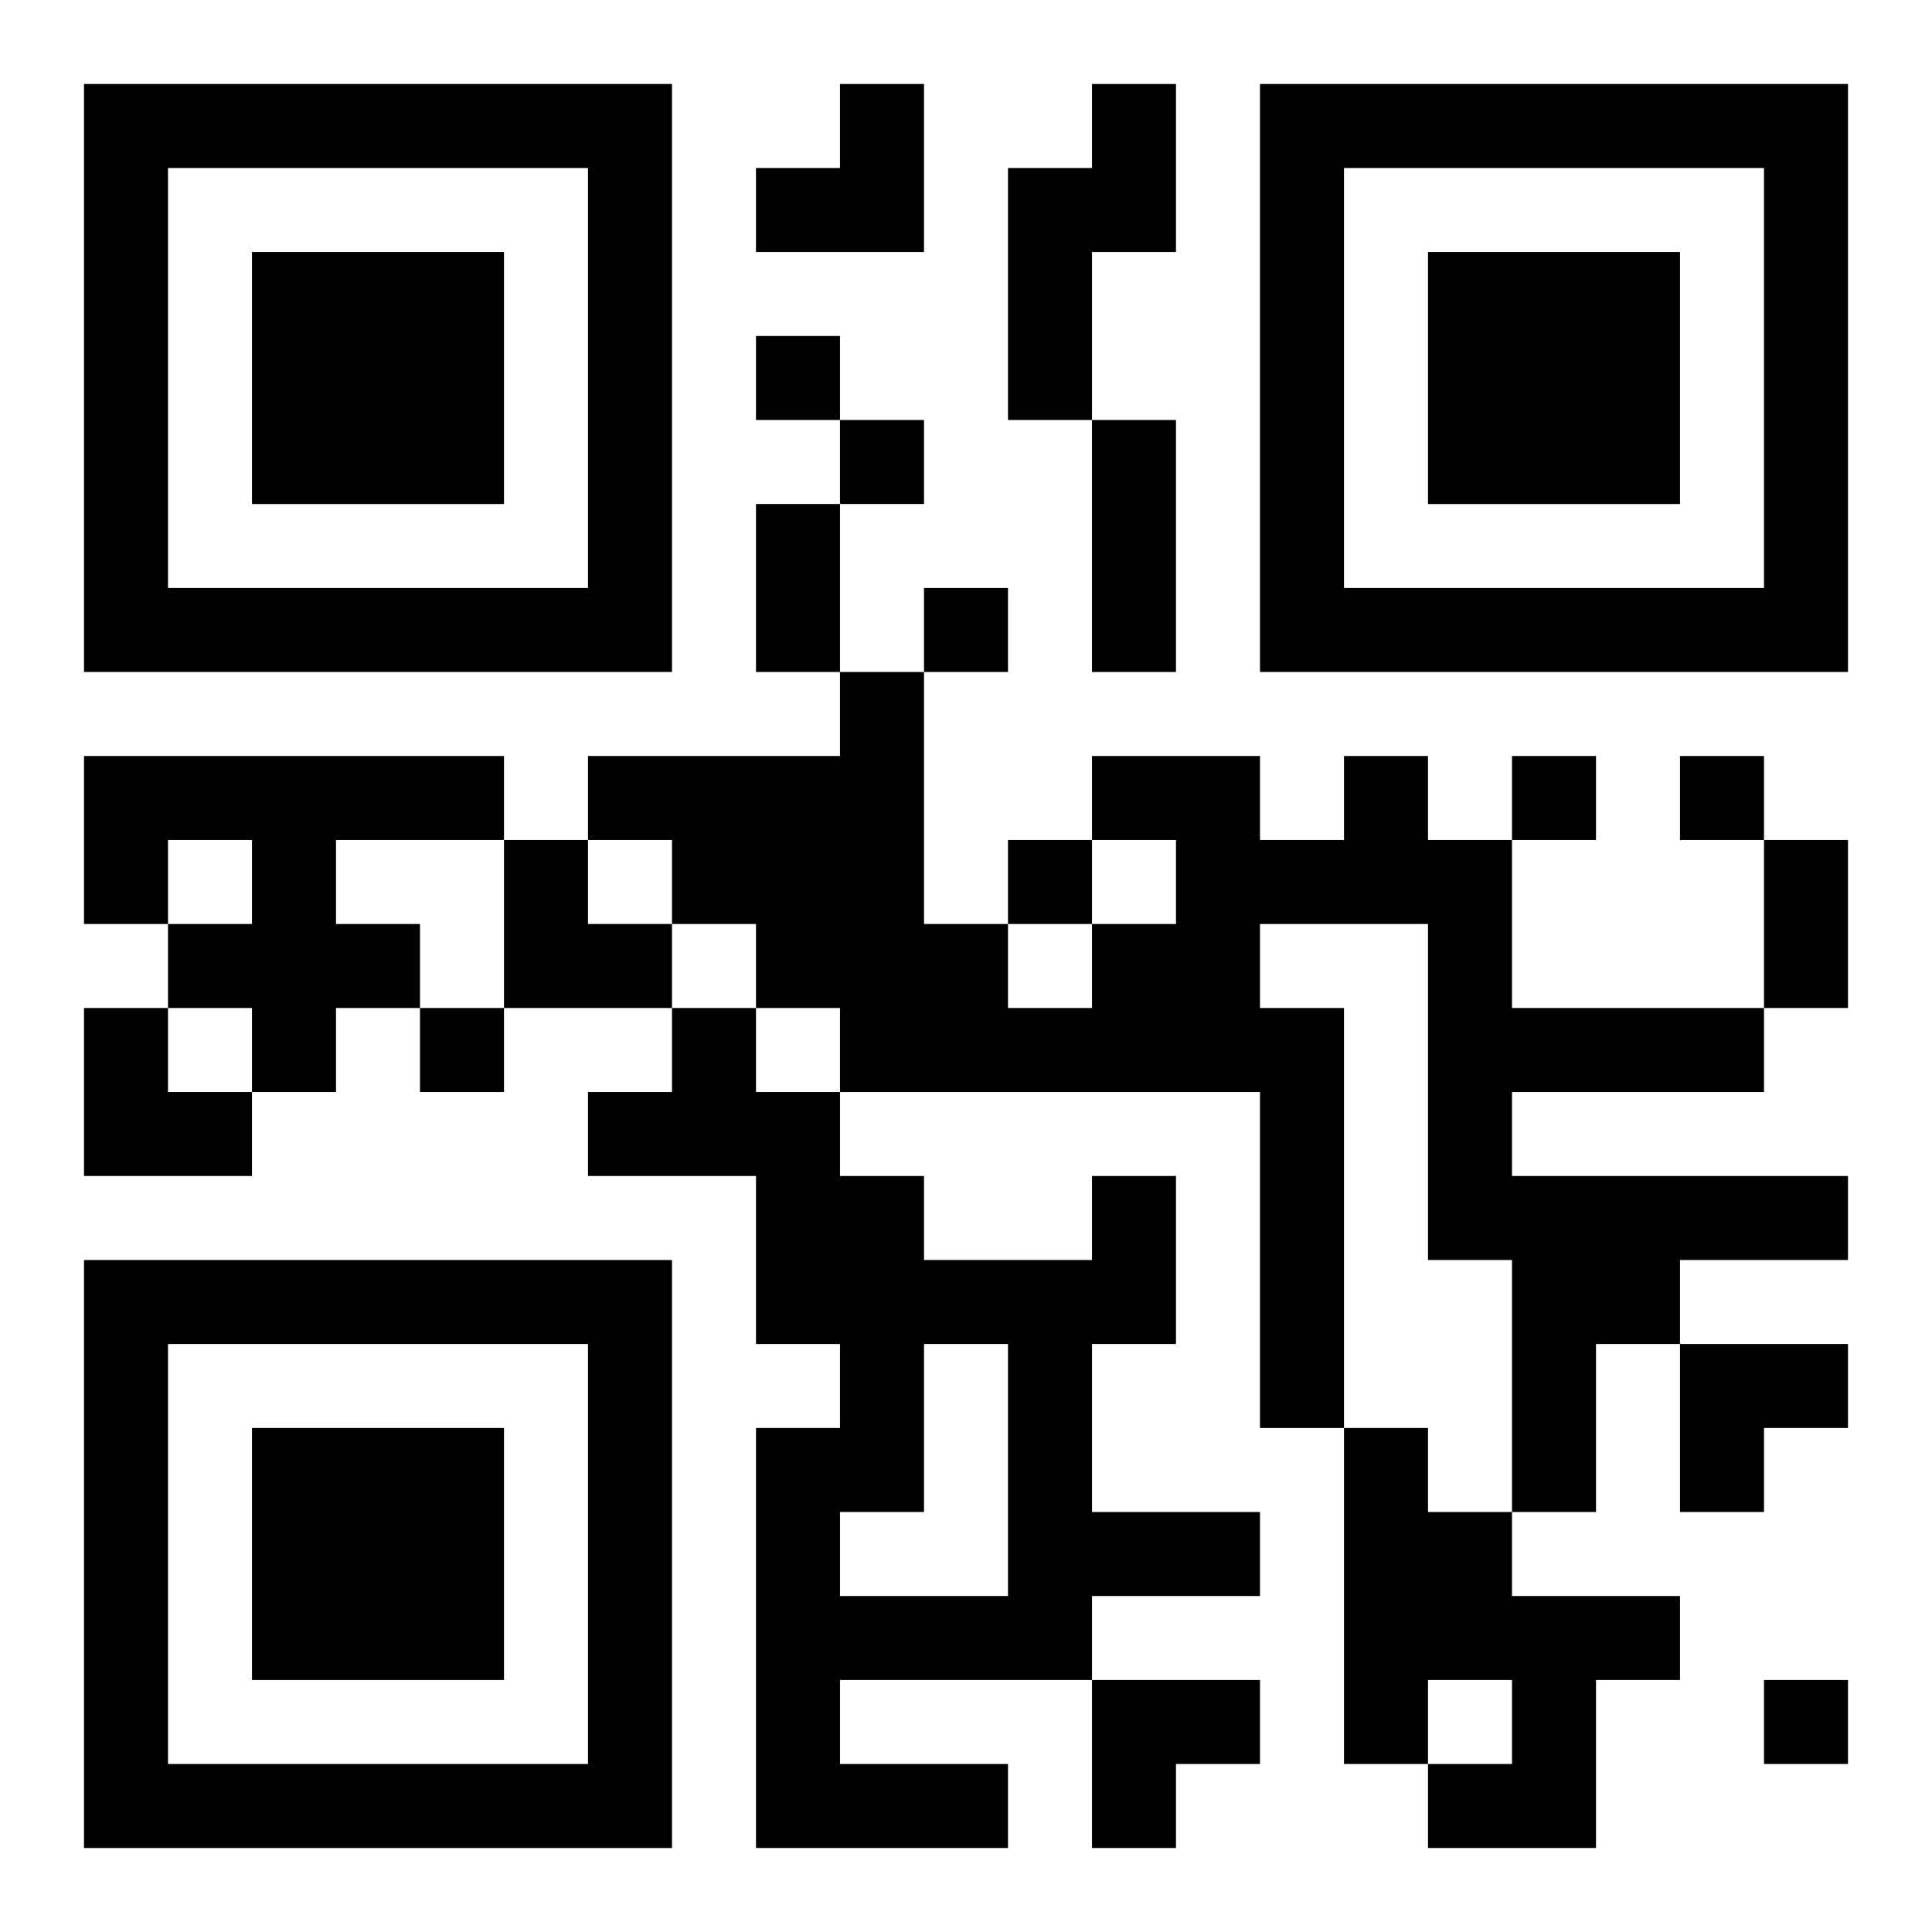 <?xml version="1.0" encoding="UTF-8"?>
<svg width="250" height="250" baseProfile="full" version="1.1" viewBox="-1 -1 23 23" xmlns="http://www.w3.org/2000/svg" xmlns:xlink="http://www.w3.org/1999/xlink"><symbol id="a"><path d="m0 7v7h7v-7h-7zm1 1h5v5h-5v-5zm1 1v3h3v-3h-3z"/></symbol><use y="-7" xlink:href="#a"/><use y="7" xlink:href="#a"/><use x="14" y="-7" xlink:href="#a"/><path d="m12 0h1v2h-1v2h-1v-3h1v-1m-12 8h5v1h-2v1h1v1h-1v1h-1v-1h-1v-1h1v-1h-1v1h-1v-2m15 0h1v1h1v2h3v1h-3v1h4v1h-2v1h-1v2h-1v-3h-1v-4h-2v1h1v5h-1v-4h-5v-1h-1v-1h-1v-1h-1v-1h3v-1h1v3h1v1h1v-1h1v-1h-1v-1h2v1h1v-1m-3 5h1v2h-1v2h2v1h-2v1h-3v1h2v1h-3v-5h1v-1h-1v-2h-2v-1h1v-1h1v1h1v1h1v1h2v-1m-2 2v2h-1v1h2v-3h-1m5 1h1v1h1v1h2v1h-1v2h-2v-1h1v-1h-1v1h-1v-4m-7-13v1h1v-1h-1m1 1v1h1v-1h-1m1 2v1h1v-1h-1m7 2v1h1v-1h-1m2 0v1h1v-1h-1m-8 1v1h1v-1h-1m-7 2v1h1v-1h-1m16 8v1h1v-1h-1m-8-15h1v3h-1v-3m-4 1h1v2h-1v-2m12 4h1v2h-1v-2m-12-9m1 0h1v2h-2v-1h1zm-4 9h1v1h1v1h-2zm-5 2h1v1h1v1h-2zm19 4h2v1h-1v1h-1zm-7 4h2v1h-1v1h-1z"/></svg>

